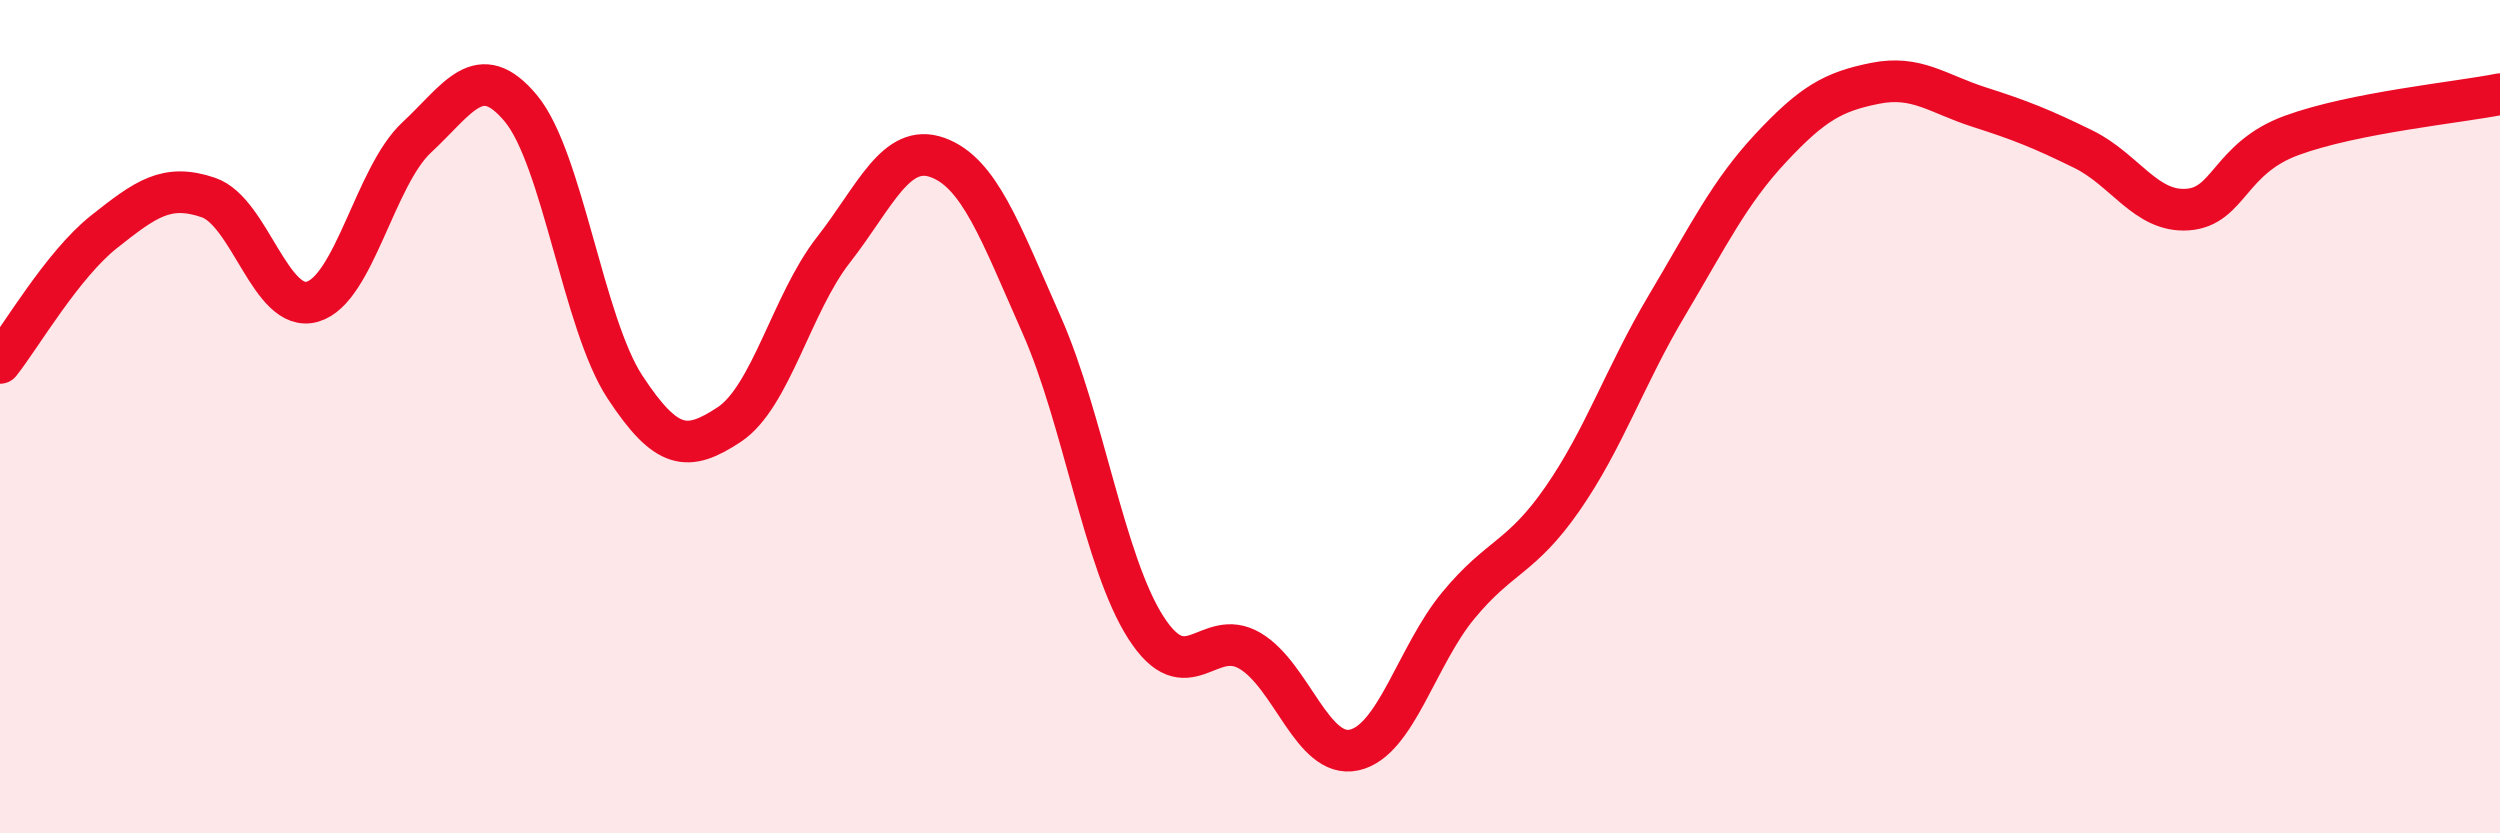 
    <svg width="60" height="20" viewBox="0 0 60 20" xmlns="http://www.w3.org/2000/svg">
      <path
        d="M 0,8.71 C 0.5,8.08 1.5,6.35 2.5,5.56 C 3.5,4.77 4,4.4 5,4.74 C 6,5.08 6.5,7.53 7.5,7.24 C 8.5,6.95 9,4.23 10,3.3 C 11,2.37 11.5,1.4 12.5,2.6 C 13.5,3.8 14,7.77 15,9.29 C 16,10.81 16.5,10.85 17.5,10.19 C 18.5,9.53 19,7.28 20,6 C 21,4.72 21.5,3.42 22.5,3.78 C 23.5,4.14 24,5.54 25,7.8 C 26,10.06 26.5,13.5 27.5,15.06 C 28.5,16.62 29,15.03 30,15.62 C 31,16.21 31.5,18.22 32.5,18 C 33.5,17.78 34,15.74 35,14.53 C 36,13.32 36.5,13.41 37.5,11.97 C 38.5,10.53 39,9.02 40,7.34 C 41,5.66 41.5,4.62 42.5,3.55 C 43.5,2.48 44,2.2 45,2 C 46,1.8 46.5,2.25 47.5,2.57 C 48.5,2.89 49,3.09 50,3.58 C 51,4.07 51.5,5.1 52.5,5.03 C 53.5,4.96 53.5,3.8 55,3.25 C 56.5,2.7 59,2.46 60,2.26L60 20L0 20Z"
        fill="#EB0A25"
        opacity="0.1"
        stroke-linecap="round"
        stroke-linejoin="round"
      />
      <path
        d="M 0,8.71 C 0.5,8.08 1.5,6.35 2.5,5.56 C 3.5,4.77 4,4.4 5,4.74 C 6,5.08 6.5,7.53 7.5,7.24 C 8.5,6.95 9,4.23 10,3.3 C 11,2.37 11.5,1.4 12.5,2.6 C 13.5,3.8 14,7.77 15,9.29 C 16,10.81 16.5,10.85 17.5,10.19 C 18.5,9.53 19,7.28 20,6 C 21,4.72 21.5,3.42 22.5,3.78 C 23.5,4.14 24,5.54 25,7.8 C 26,10.06 26.5,13.5 27.5,15.06 C 28.5,16.62 29,15.03 30,15.62 C 31,16.21 31.5,18.22 32.5,18 C 33.5,17.78 34,15.74 35,14.53 C 36,13.32 36.5,13.41 37.5,11.97 C 38.5,10.53 39,9.02 40,7.34 C 41,5.66 41.5,4.62 42.5,3.55 C 43.5,2.48 44,2.2 45,2 C 46,1.8 46.5,2.25 47.5,2.57 C 48.5,2.89 49,3.09 50,3.58 C 51,4.07 51.5,5.1 52.5,5.03 C 53.5,4.96 53.5,3.8 55,3.25 C 56.5,2.7 59,2.46 60,2.26"
        stroke="#EB0A25"
        stroke-width="1"
        fill="none"
        stroke-linecap="round"
        stroke-linejoin="round"
      />
    </svg>
  
